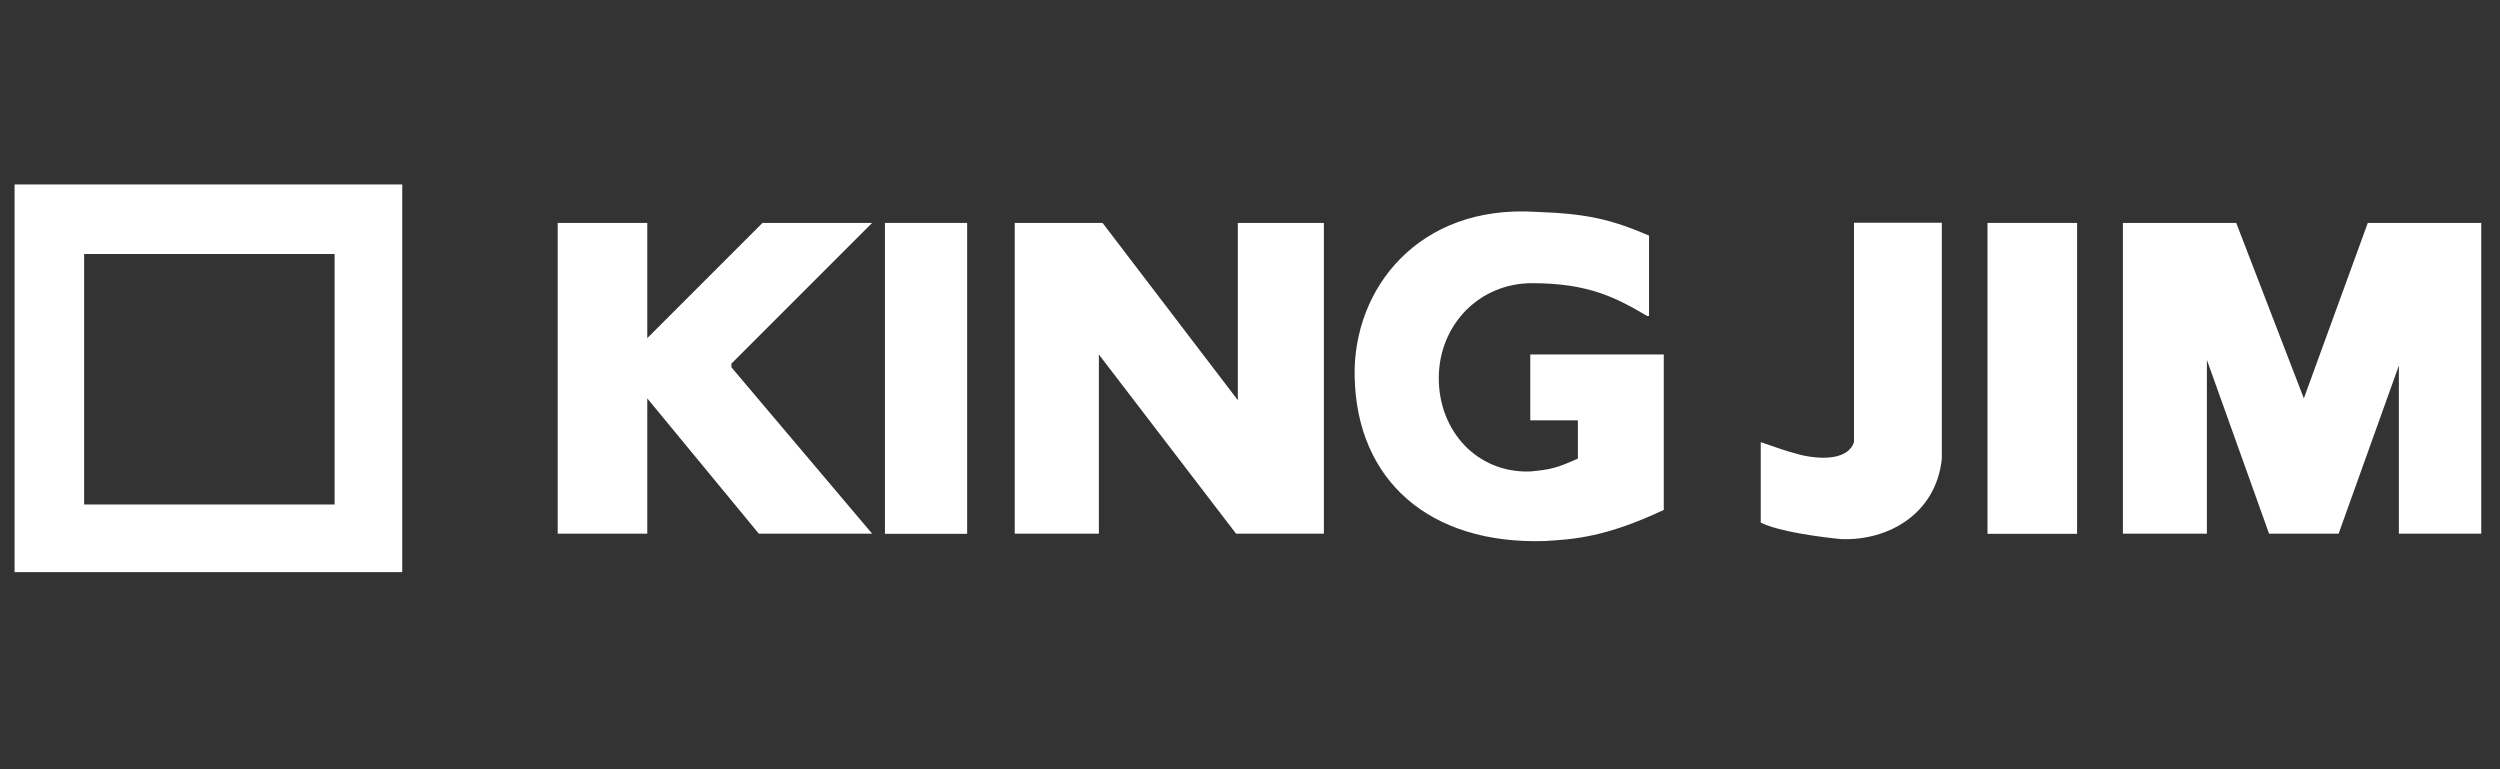 <svg height="48" viewBox="0 0 156 48" width="156" xmlns="http://www.w3.org/2000/svg"><rect x="0" y="0" width="156" height="48" fill="#333333" stroke="none"/><g fill="#fff"><path d="m55.22 13.91h5.13v19.4h-5.13z"/><path d="m54.42 33.3-8.78-10.38v-.23l8.78-8.78h-6.84l-7.19 7.19v-7.19h-5.59v19.39h5.59v-8.44l6.96 8.44z"/><path d="m63.32 13.91v19.39h5.25v-11.18l8.56 11.18h5.48v-19.39h-5.37v11.06l-8.44-11.06z"/><path d="m98.46 28.63v-2.4h-2.97v-4.11h8.33v9.7c-3.65 1.71-5.59 1.83-7.42 1.94-7.19.23-11.75-3.77-11.87-10.27-.11-5.48 3.99-10.73 11.3-10.27 3.19.11 4.68.46 7.07 1.48v5.02h-.11c-1.94-1.14-3.65-2.05-7.19-2.05-3.31 0-5.82 2.62-5.82 5.93s2.4 5.93 5.7 5.82c1.26-.11 1.71-.23 2.97-.8"/><path d="m124.02 13.91h5.59v19.4h-5.59z"/><path d="m139.54 13.91h-7.07v19.39h5.24v-10.84l3.88 10.84h4.34l3.76-10.49v10.49h5.14v-19.39h-7.08l-3.99 10.95z"/><path d="m121.17 28.28v-14.38h-5.48v13.69c-.34 1.03-1.83 1.14-3.31.8-1.26-.34-1.14-.34-2.51-.8v5.02c1.14.57 3.77.91 5.02 1.03 2.97.11 5.93-1.6 6.28-5.02z"/><path d="m25.1 35.7h-24.19v-24.19h24.19zm-4.34-19.85h-15.51v15.63h15.63v-15.63h-.11z"/></g></svg>